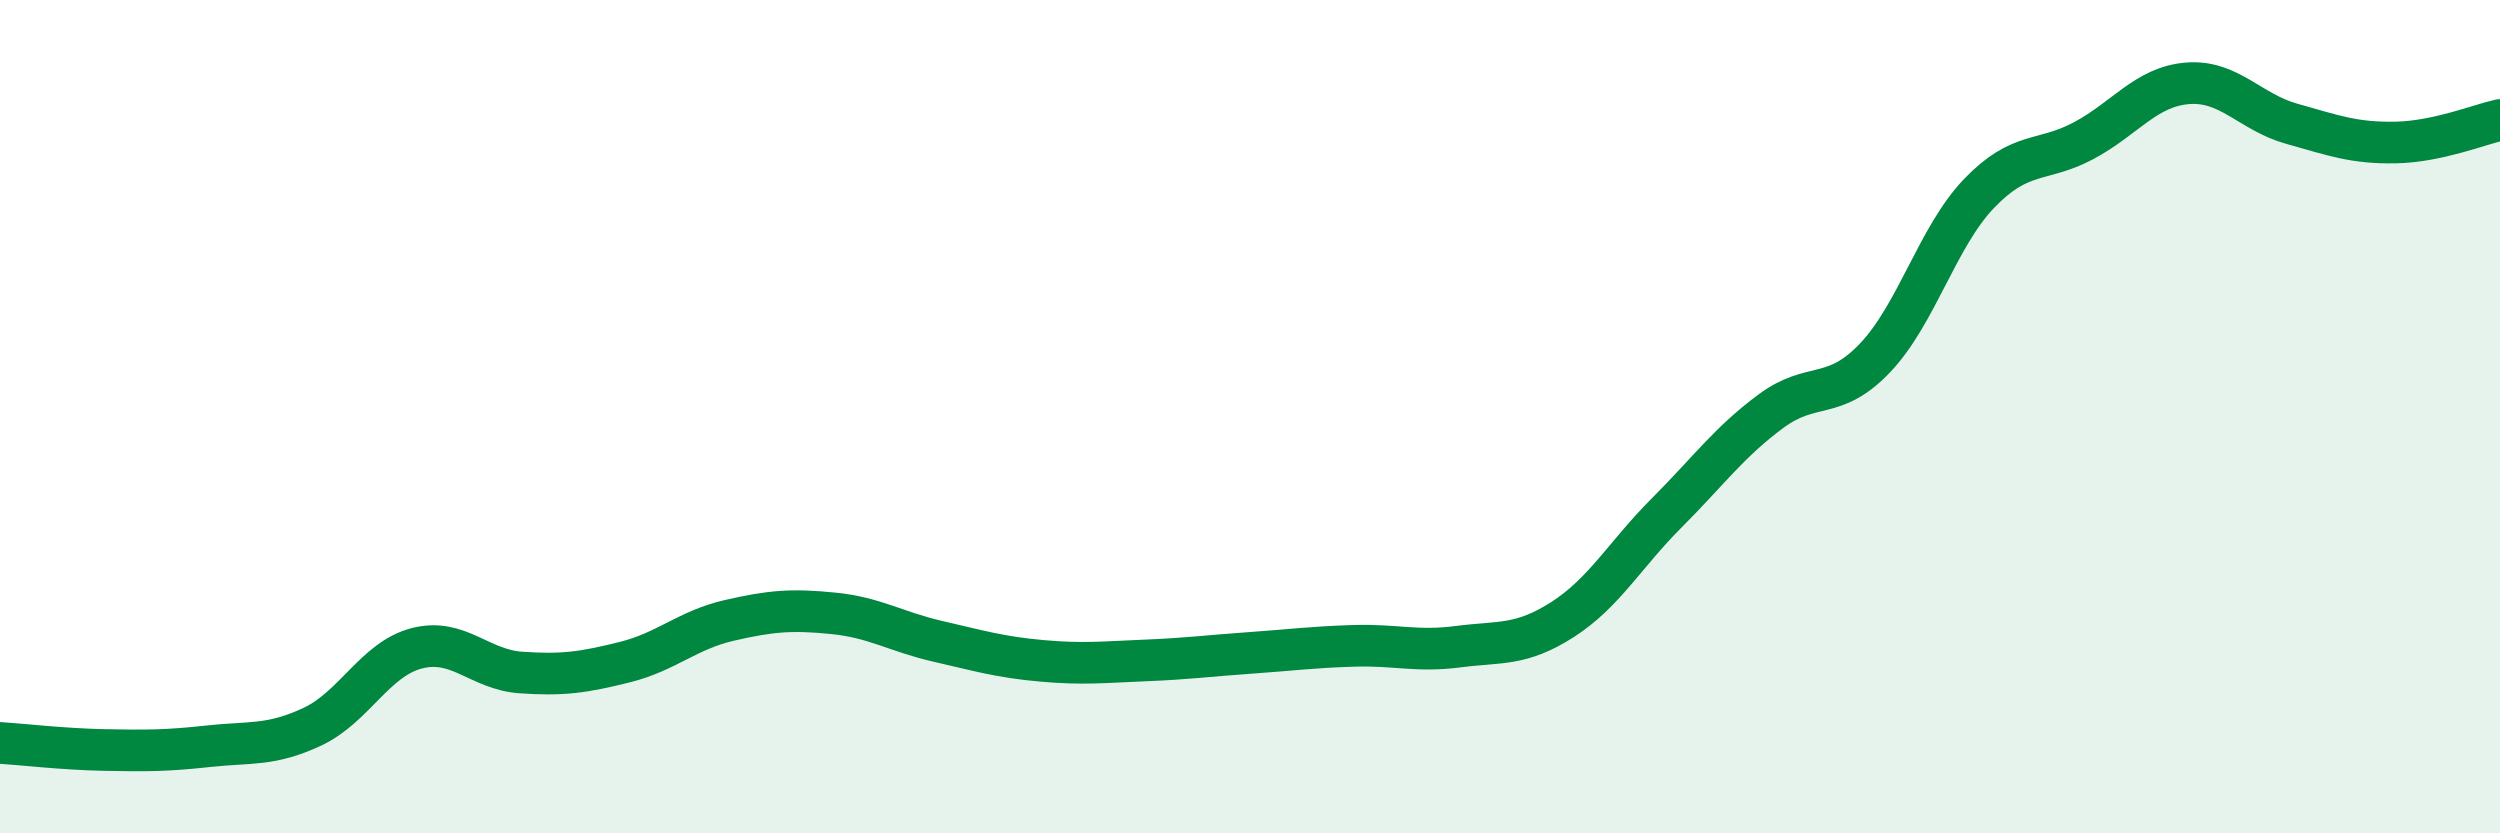 
    <svg width="60" height="20" viewBox="0 0 60 20" xmlns="http://www.w3.org/2000/svg">
      <path
        d="M 0,17.83 C 0.5,17.86 1.5,17.98 2.5,18 C 3.5,18.02 4,18.02 5,17.91 C 6,17.8 6.5,17.91 7.5,17.44 C 8.5,16.97 9,15.82 10,15.56 C 11,15.3 11.5,16.07 12.5,16.14 C 13.5,16.21 14,16.14 15,15.89 C 16,15.64 16.5,15.12 17.5,14.89 C 18.5,14.66 19,14.62 20,14.72 C 21,14.82 21.5,15.16 22.5,15.39 C 23.5,15.62 24,15.77 25,15.86 C 26,15.95 26.5,15.89 27.5,15.85 C 28.5,15.81 29,15.74 30,15.67 C 31,15.6 31.5,15.53 32.5,15.5 C 33.5,15.47 34,15.65 35,15.52 C 36,15.39 36.5,15.51 37.5,14.87 C 38.5,14.23 39,13.31 40,12.31 C 41,11.31 41.5,10.61 42.5,9.87 C 43.5,9.13 44,9.64 45,8.59 C 46,7.54 46.5,5.68 47.5,4.64 C 48.5,3.6 49,3.91 50,3.38 C 51,2.85 51.5,2.08 52.5,2 C 53.5,1.92 54,2.69 55,2.97 C 56,3.25 56.5,3.44 57.5,3.42 C 58.5,3.4 59.5,2.99 60,2.88L60 20L0 20Z"
        fill="#008740"
        opacity="0.1"
        stroke-linecap="round"
        stroke-linejoin="round"
      />
      <path
        d="M 0,17.83 C 0.5,17.86 1.5,17.98 2.5,18 C 3.5,18.02 4,18.02 5,17.91 C 6,17.8 6.5,17.91 7.5,17.44 C 8.5,16.97 9,15.82 10,15.56 C 11,15.3 11.5,16.07 12.5,16.14 C 13.5,16.21 14,16.14 15,15.89 C 16,15.64 16.5,15.12 17.5,14.89 C 18.5,14.66 19,14.62 20,14.72 C 21,14.82 21.5,15.16 22.5,15.39 C 23.5,15.62 24,15.77 25,15.86 C 26,15.95 26.5,15.89 27.5,15.85 C 28.5,15.81 29,15.74 30,15.67 C 31,15.6 31.5,15.53 32.5,15.5 C 33.5,15.47 34,15.65 35,15.52 C 36,15.39 36.5,15.51 37.5,14.87 C 38.5,14.23 39,13.31 40,12.31 C 41,11.31 41.5,10.61 42.5,9.87 C 43.5,9.13 44,9.64 45,8.59 C 46,7.54 46.5,5.68 47.5,4.64 C 48.5,3.6 49,3.91 50,3.38 C 51,2.85 51.5,2.08 52.5,2 C 53.5,1.92 54,2.69 55,2.97 C 56,3.25 56.5,3.44 57.5,3.42 C 58.5,3.4 59.5,2.99 60,2.88"
        stroke="#008740"
        stroke-width="1"
        fill="none"
        stroke-linecap="round"
        stroke-linejoin="round"
      />
    </svg>
  